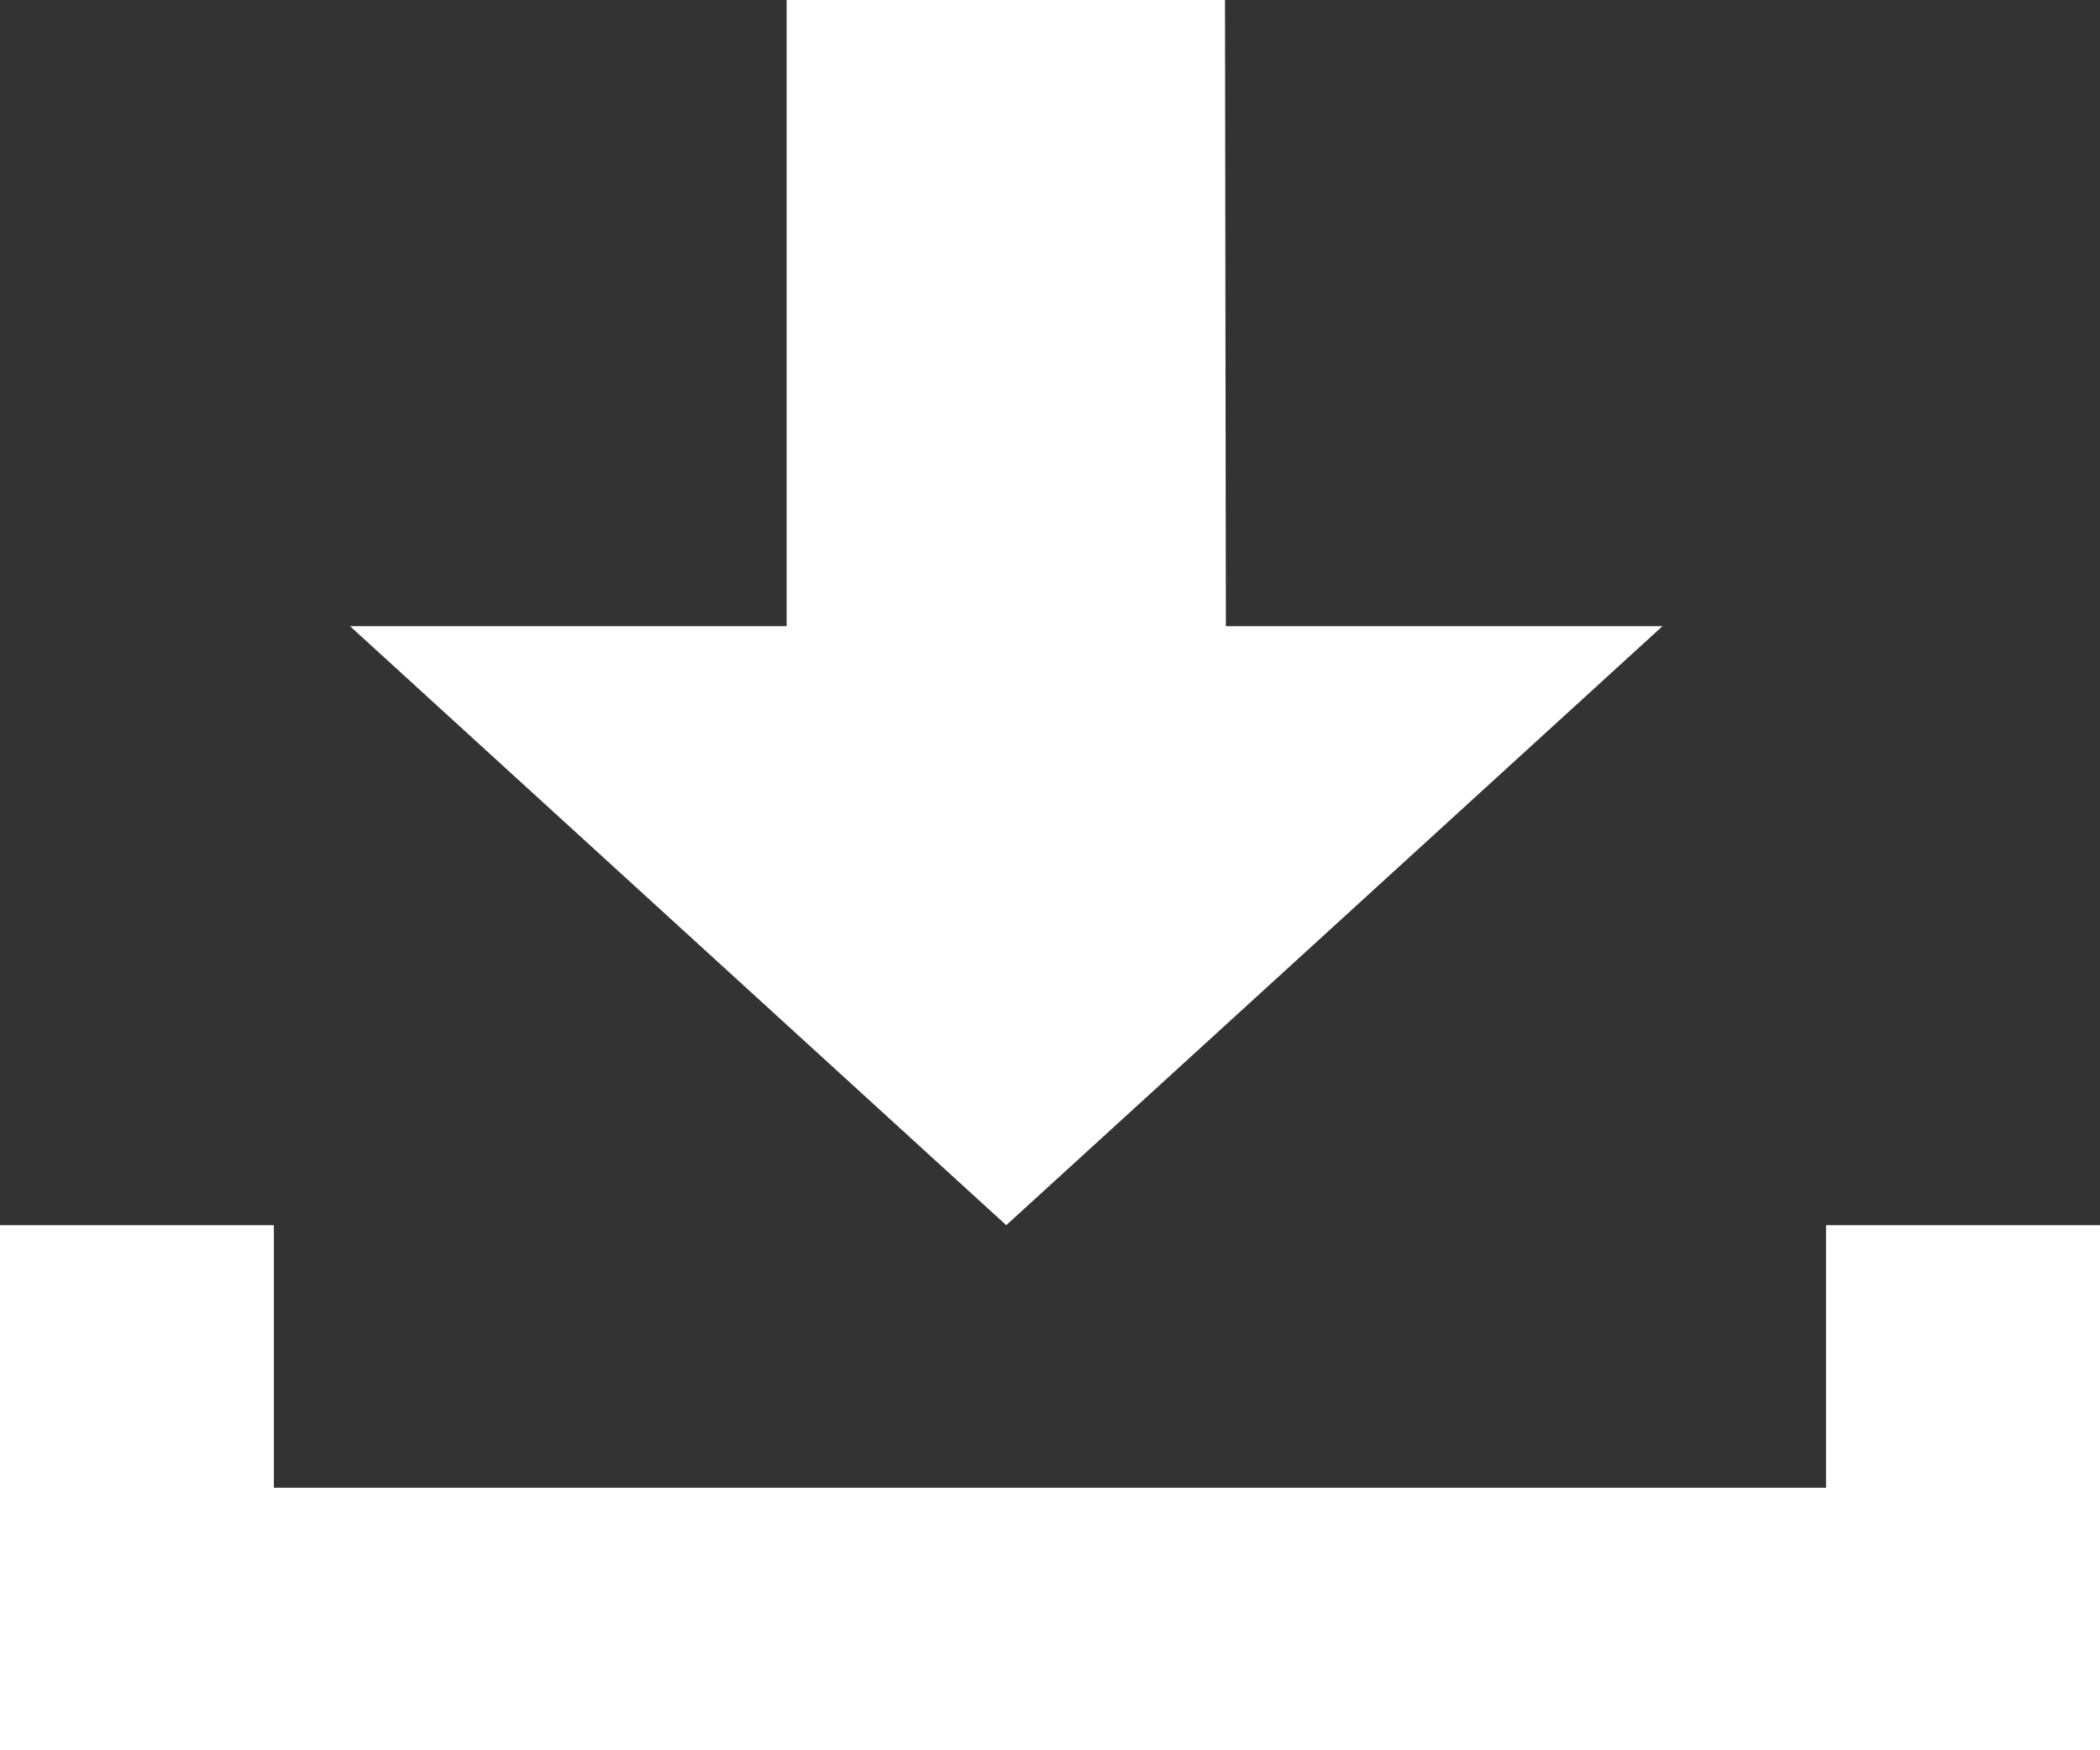 <?xml version="1.0" encoding="UTF-8"?> <svg xmlns="http://www.w3.org/2000/svg" width="24" height="20" viewBox="0 0 24 20" fill="none"><rect x="0" y="0" width="24" height="20" fill="#333333" stroke="none"/><path d="M20.869 14V17H3.13V14H0V20H24V14H20.869Z" fill="white"></path><path d="M14.01 7.155L14 0H8.99V7.155H4L11.5 14L19 7.155H14.01Z" fill="white"></path></svg> 
